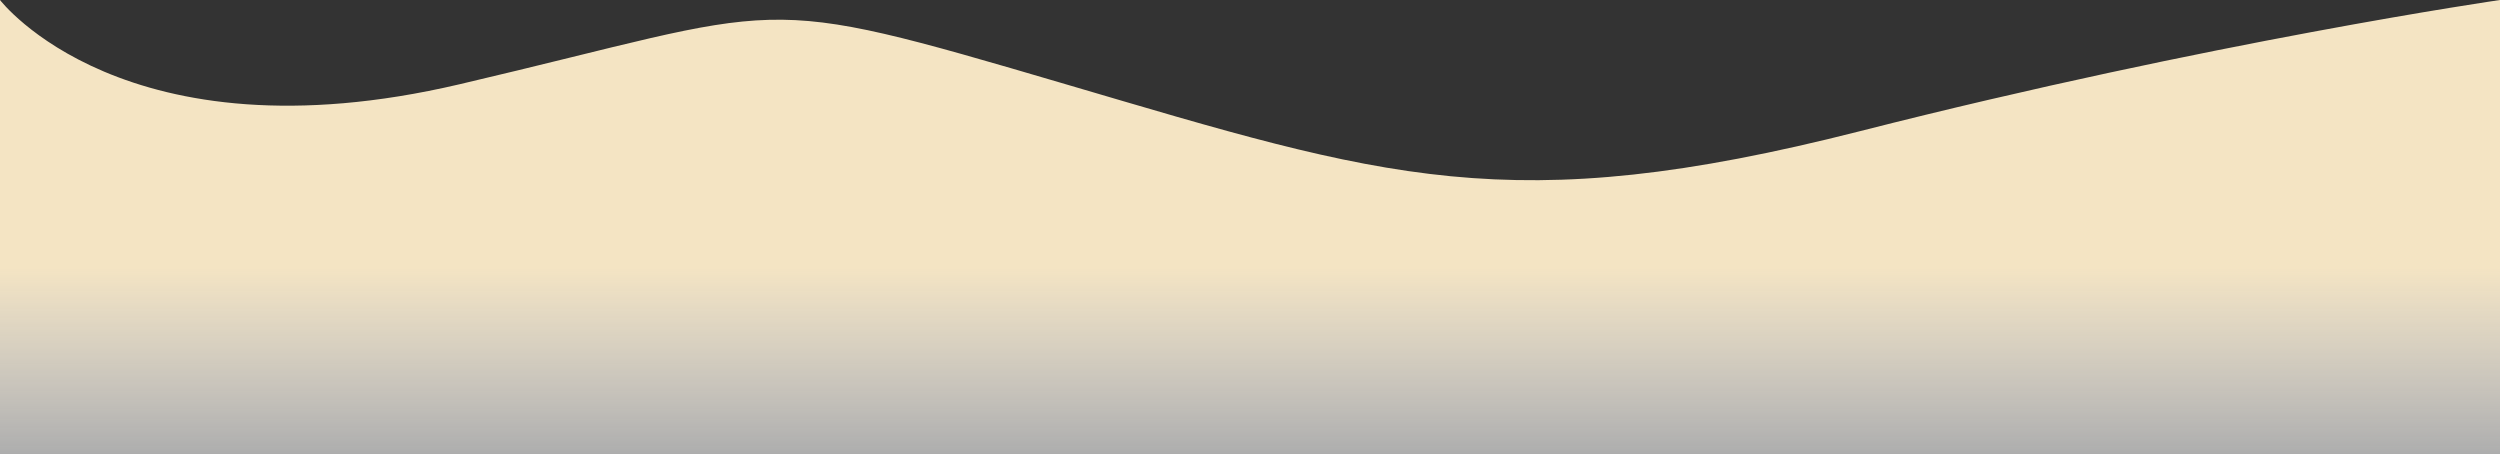 <?xml version="1.0" encoding="UTF-8"?> <svg xmlns="http://www.w3.org/2000/svg" width="1200" height="218" viewBox="0 0 1200 218" fill="none"><rect x="0" y="0" width="1200" height="218" fill="#333333" stroke="none"/><path d="M0 0C0 0 59.649 78.143 220.468 40.474C381.287 2.805 359.064 -4.408 511.696 40.474C664.327 85.357 724.561 105.794 892.982 62.915C1061.4 20.037 1200 0 1200 0V218L0 218L0 0Z" fill="url(#paint0_linear_113_32)"></path><defs><linearGradient id="paint0_linear_113_32" x1="507.5" y1="128.5" x2="507.5" y2="218" gradientUnits="userSpaceOnUse"><stop stop-color="#F4E4C3"></stop><stop offset="1" stop-color="white" stop-opacity="0.6"></stop></linearGradient></defs></svg> 